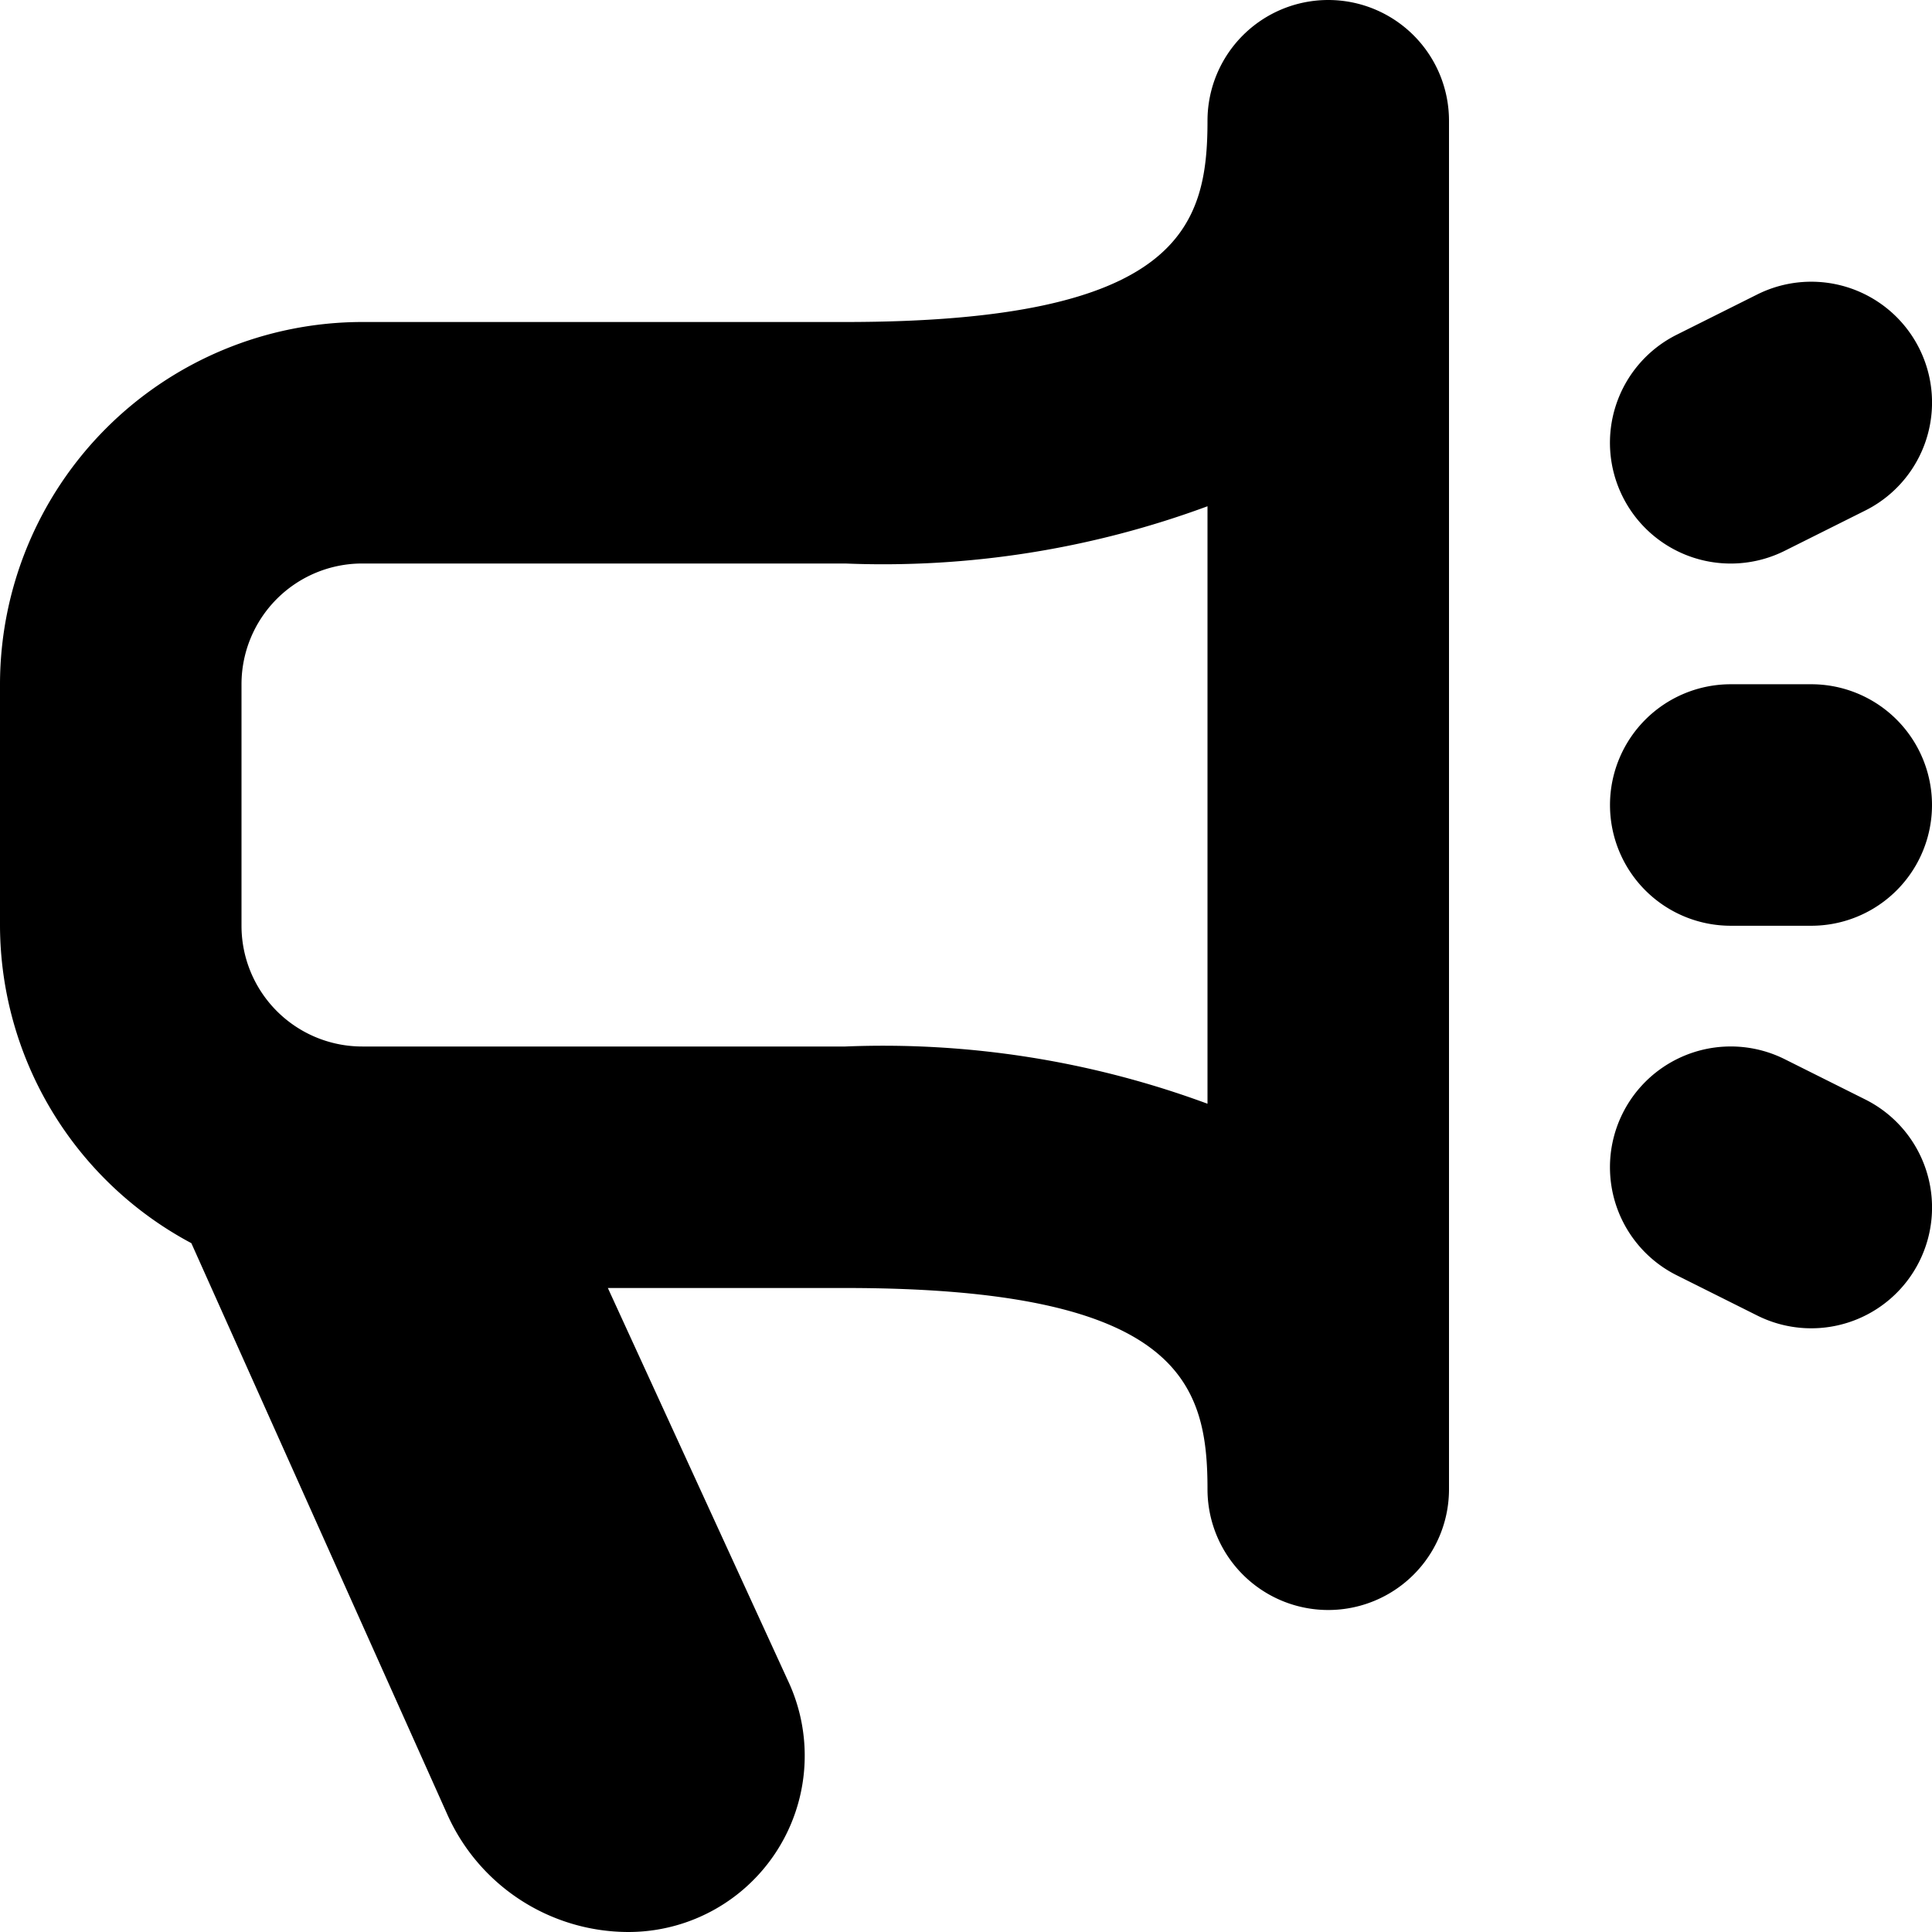 <svg id="Layer_1" height="512" viewBox="0 0 24 24" width="512" xmlns="http://www.w3.org/2000/svg" data-name="Layer 1"><path d="m16.5 0a1.5 1.5 0 0 0 -1.5 1.5c0 1.317-.344 2.5-4.5 2.5h-6a4.505 4.505 0 0 0 -4.5 4.5v3a4.484 4.484 0 0 0 2.377 3.943l3.178 7.093a2.467 2.467 0 0 0 2.253 1.464 2.19 2.19 0 0 0 2-3.079l-2.257-4.921h2.949c4.156 0 4.5 1.183 4.5 2.5a1.5 1.5 0 0 0 3 0v-17a1.5 1.5 0 0 0 -1.5-1.5zm-1.5 13.711a11.623 11.623 0 0 0 -4.5-.711h-6a1.5 1.5 0 0 1 -1.5-1.5v-3a1.5 1.5 0 0 1 1.5-1.5h6a11.623 11.623 0 0 0 4.5-.711zm8.842 1.96a1.5 1.5 0 0 1 -2.013.671l-1-.5a1.5 1.5 0 0 1 1.342-2.684l1 .5a1.5 1.5 0 0 1 .671 2.013zm-3.684-9.5a1.5 1.5 0 0 1 .671-2.013l1-.5a1.5 1.5 0 0 1 1.342 2.684l-1 .5a1.5 1.5 0 0 1 -2.013-.671zm-.158 3.829a1.5 1.5 0 0 1 1.5-1.5h1a1.5 1.5 0 0 1 0 3h-1a1.5 1.5 0 0 1 -1.5-1.5z"/></svg>